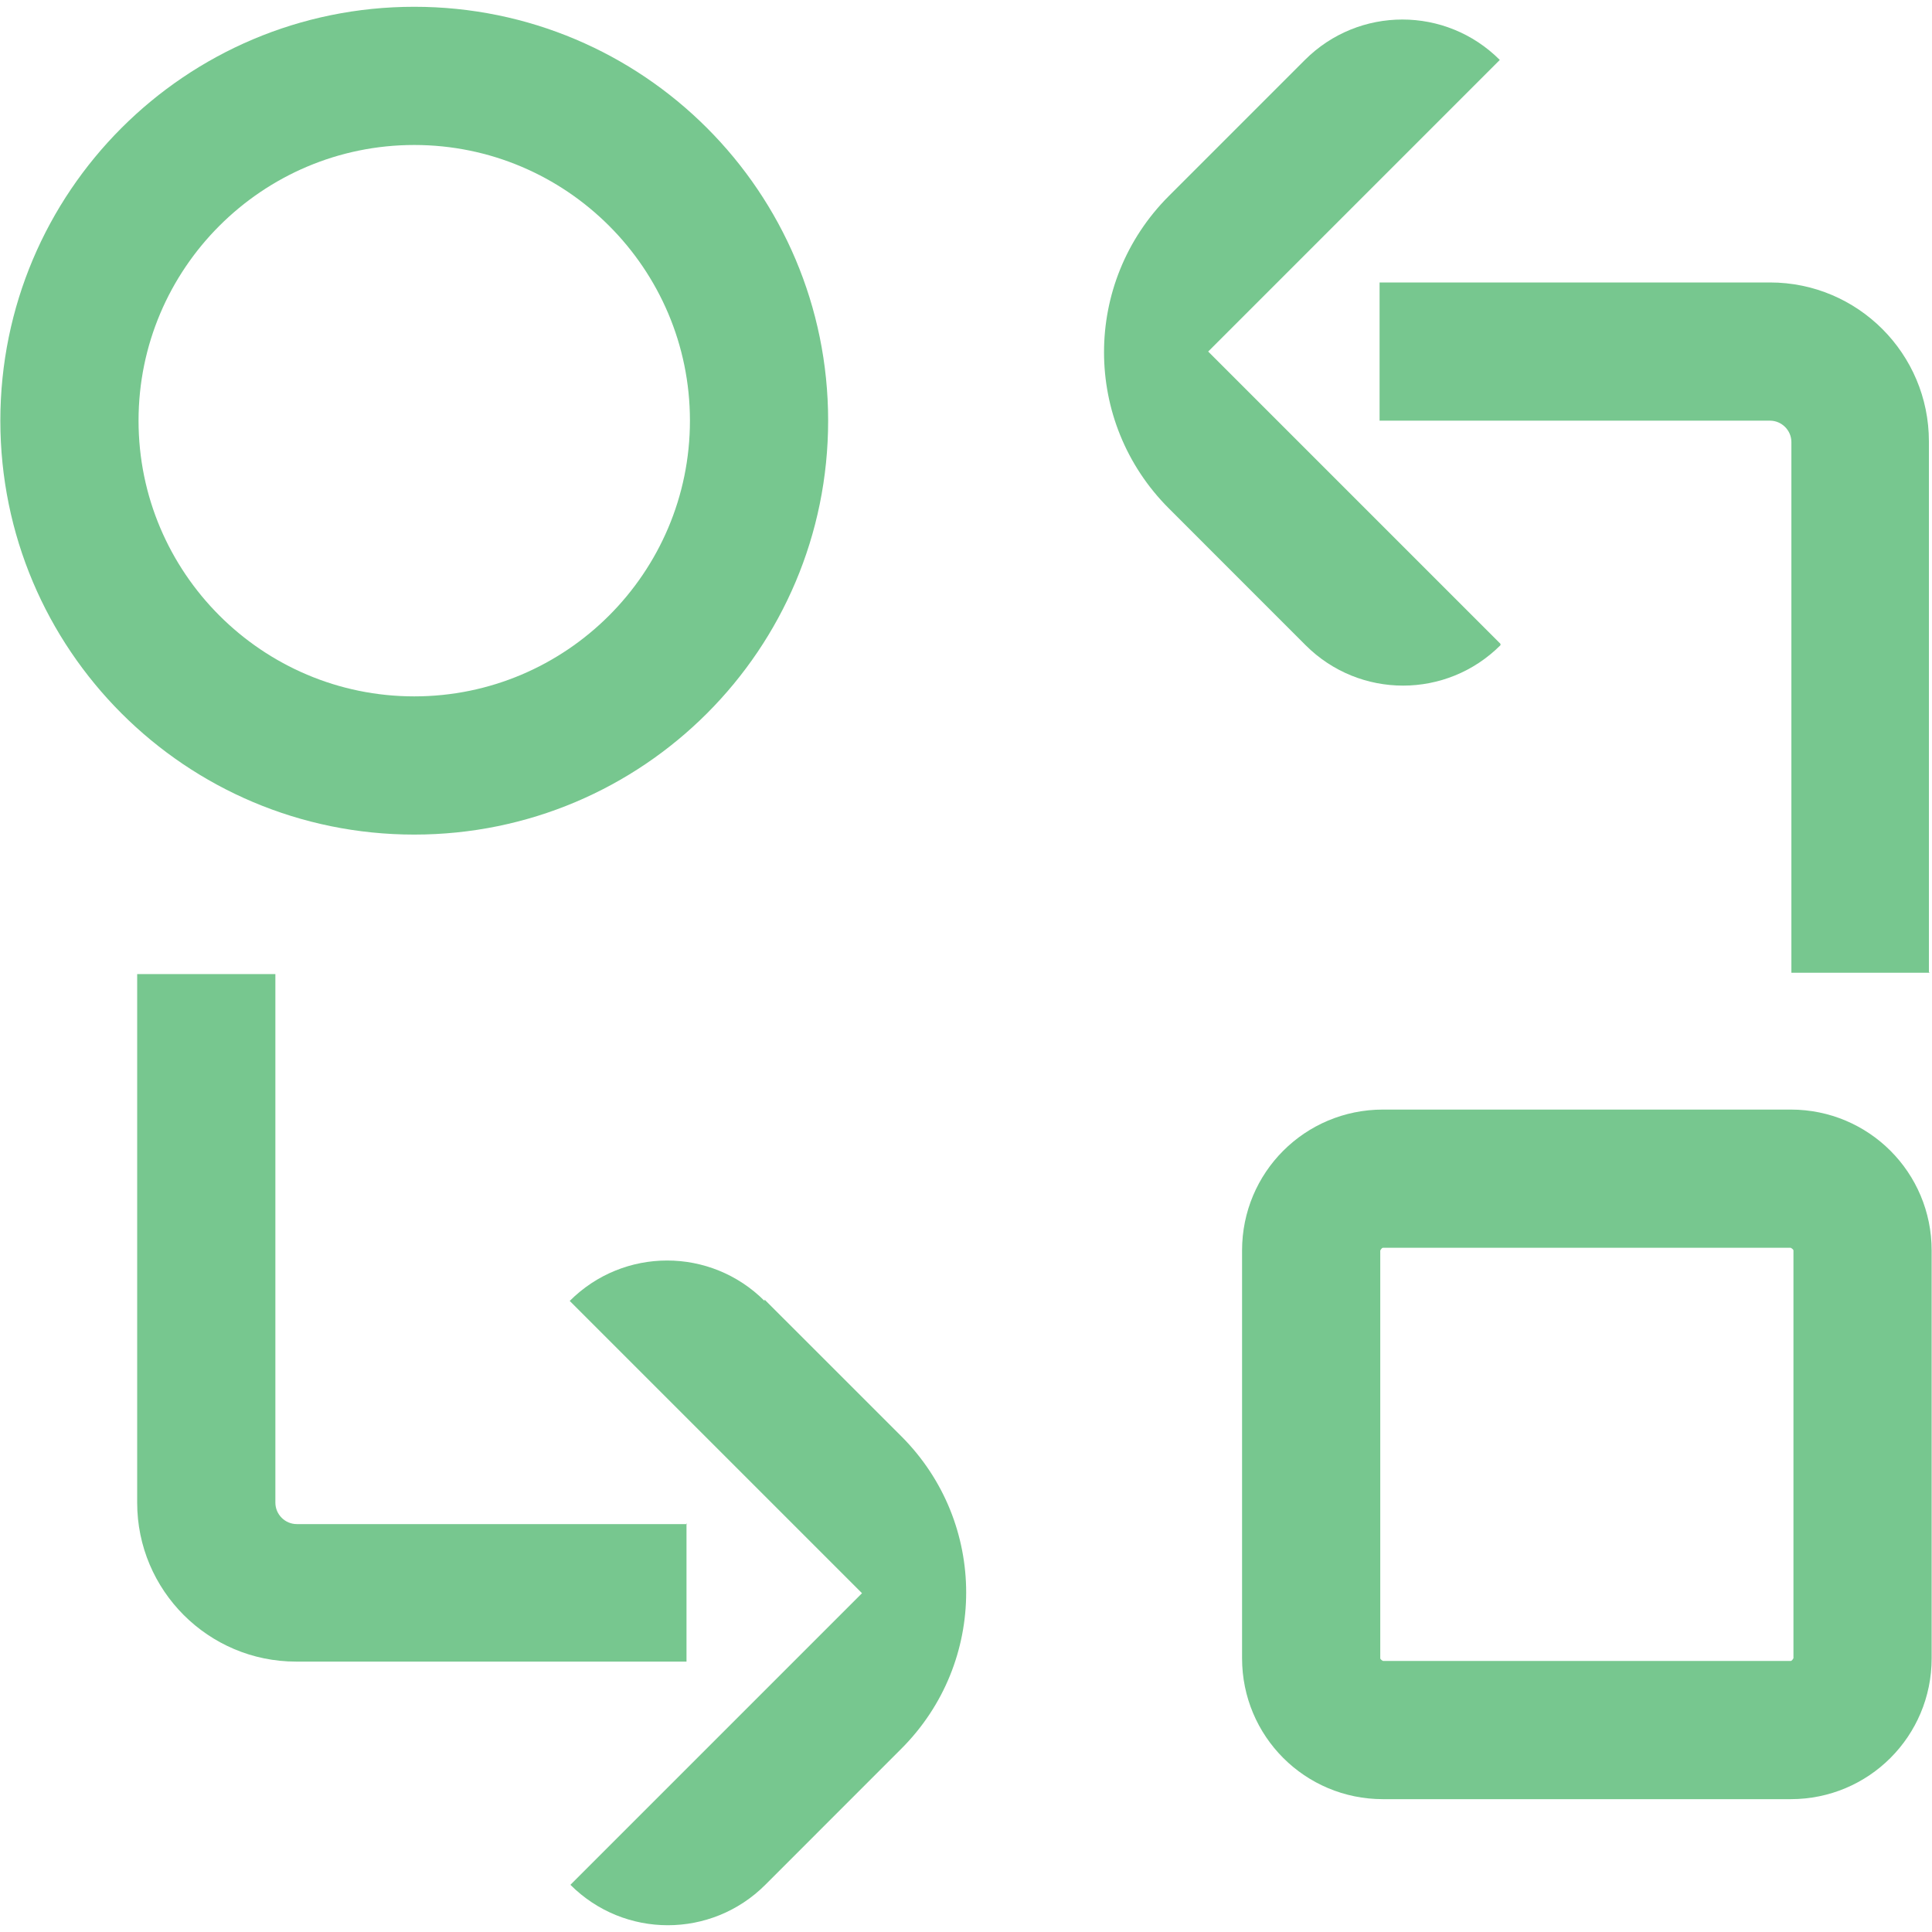 <svg width="45" height="45" viewBox="0 0 45 45" fill="none" xmlns="http://www.w3.org/2000/svg">
<path fill-rule="evenodd" clip-rule="evenodd" d="M19.289 9.798C19.289 4.471 14.976 0.158 9.649 0.158C4.321 0.158 0.008 4.471 0.008 9.798C0.008 15.126 4.321 19.439 9.649 19.439C14.976 19.439 19.289 15.126 19.289 9.798ZM3.227 9.798C3.227 6.257 6.108 3.377 9.649 3.377C13.189 3.377 16.07 6.257 16.07 9.798C16.07 13.339 13.189 16.22 9.649 16.22C6.108 16.22 3.227 13.339 3.227 9.798Z" fill="#77C78F"/>
<path fill-rule="evenodd" clip-rule="evenodd" d="M41.709 25.844H32.213C30.394 25.844 28.93 27.308 28.93 29.127V38.623C28.93 40.441 30.394 41.906 32.213 41.906H41.709C43.527 41.906 44.992 40.441 44.992 38.623V29.127C44.992 27.308 43.527 25.844 41.709 25.844ZM41.773 38.623C41.773 38.623 41.741 38.687 41.709 38.687H32.213C32.213 38.687 32.149 38.655 32.149 38.623V29.127C32.149 29.127 32.181 29.063 32.213 29.063H41.709C41.709 29.063 41.773 29.095 41.773 29.127V38.623Z" fill="#77C78F"/>
<path fill-rule="evenodd" clip-rule="evenodd" d="M17.808 30.301C16.553 29.046 14.525 29.046 13.27 30.301L20.078 37.109L13.286 43.901C14.541 45.156 16.569 45.156 17.825 43.901L20.995 40.73C23.007 38.718 23.007 35.467 20.995 33.455L17.808 30.269V30.301Z" fill="#77C78F"/>
<path fill-rule="evenodd" clip-rule="evenodd" d="M16.006 35.499H6.913C6.639 35.499 6.414 35.274 6.414 35V22.688H3.195V35C3.195 37.044 4.853 38.702 6.897 38.702H15.99V35.483L16.006 35.499Z" fill="#77C78F"/>
<path fill-rule="evenodd" clip-rule="evenodd" d="M34.949 14.996L28.141 8.188L34.933 1.396C33.678 0.141 31.65 0.141 30.394 1.396L27.224 4.566C25.212 6.578 25.212 9.829 27.224 11.841L30.41 15.028C31.666 16.283 33.694 16.283 34.949 15.028V14.996Z" fill="#77C78F"/>
<path fill-rule="evenodd" clip-rule="evenodd" d="M44.928 22.641V10.281C44.928 8.237 43.27 6.579 41.226 6.579H32.133V9.798H41.226C41.499 9.798 41.725 10.023 41.725 10.297V22.657H44.944L44.928 22.641Z" fill="#77C78F"/>
</svg>
